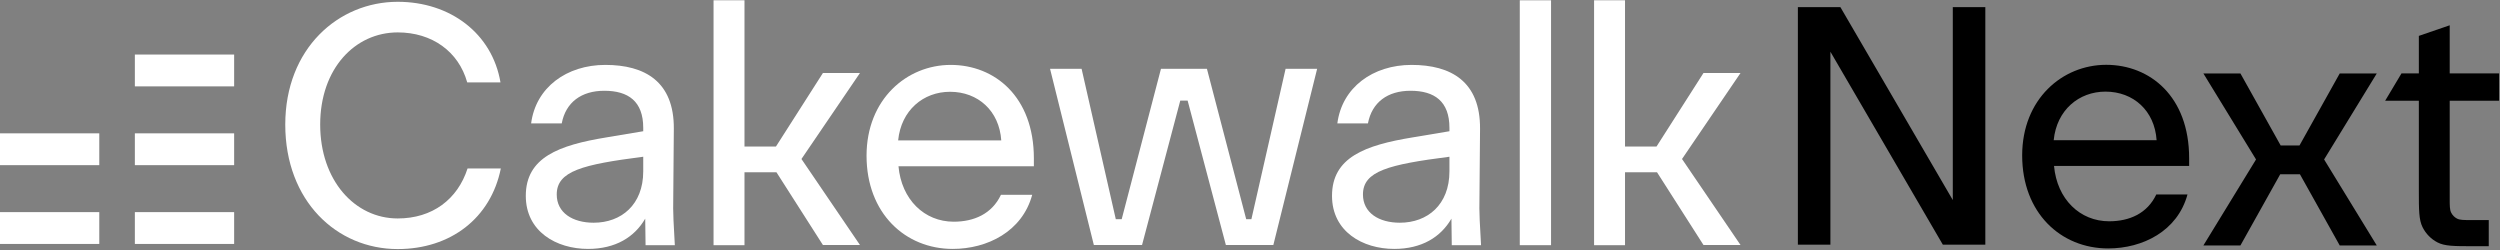 <svg width="160" height="16" viewBox="0 0 160 16" fill="none" xmlns="http://www.w3.org/2000/svg">
<rect x="0" y="0" width="160" height="16" fill="#808080" stroke="none"/>
<path fill-rule="evenodd" clip-rule="evenodd" d="M104.001 11.025V12.034V15.691H102.021V0.019H104.001V9.376H106.018L109.022 4.673H111.393L107.649 10.176L111.393 15.679H109.022L106.049 11.025H104.001Z" fill="white" style="fill:white;fill-opacity:1;"/>
<path d="M97.266 15.691H99.267V0.019H97.266V15.691Z" fill="white" style="fill:white;fill-opacity:1;"/>
<path d="M92.913 15.691H94.787C94.702 14.233 94.68 13.688 94.68 13.34L94.723 8.247C94.744 5.221 92.871 4.154 90.337 4.154C87.868 4.154 85.888 5.591 85.59 7.898H87.548C87.804 6.549 88.805 5.809 90.273 5.809C91.806 5.809 92.764 6.483 92.764 8.181V8.399L90.422 8.791C87.357 9.291 85.249 10.075 85.249 12.535C85.249 14.82 87.208 15.93 89.23 15.93C90.997 15.93 92.211 15.169 92.892 13.993L92.913 15.691ZM87.229 12.448C87.229 10.946 88.868 10.532 92.764 10.031V10.967C92.764 13.101 91.359 14.254 89.592 14.254C88.251 14.254 87.229 13.623 87.229 12.448Z" fill="white" style="fill:white;fill-opacity:1;"/>
<path fill-rule="evenodd" clip-rule="evenodd" d="M67.203 4.403H69.222L71.411 14.03H71.788L74.302 4.403H74.546H75.251H76.294H76.971H77.243L79.757 14.03H80.089L82.278 4.403H84.297L81.494 15.679L81.444 15.679H79.019L78.455 15.679L76.01 6.445L76.011 6.44H75.535L75.536 6.445L73.091 15.679L72.78 15.679H70.356L70.006 15.679L67.203 4.403Z" fill="white" style="fill:white;fill-opacity:1;"/>
<path d="M66.061 12.469H64.06C63.485 13.688 62.336 14.189 61.037 14.189C59.163 14.189 57.694 12.774 57.503 10.641H66.168V10.14C66.168 6.179 63.656 4.154 60.845 4.154C58.035 4.154 55.459 6.353 55.459 9.966C55.459 13.645 57.929 15.93 60.973 15.93C63.187 15.93 65.423 14.82 66.061 12.469ZM60.803 5.874C62.591 5.874 63.954 7.093 64.081 8.987H57.481C57.673 7.049 59.1 5.874 60.803 5.874Z" fill="white" style="fill:white;fill-opacity:1;"/>
<path fill-rule="evenodd" clip-rule="evenodd" d="M47.647 11.025V12.034V15.691H45.667V0.019H47.647V9.376H49.662L52.666 4.673H55.037L51.293 10.176L55.037 15.679H52.666L49.693 11.025H47.647Z" fill="white" style="fill:white;fill-opacity:1;"/>
<path d="M41.316 15.691H43.189C43.104 14.233 43.083 13.688 43.083 13.34L43.125 8.247C43.147 5.221 41.273 4.154 38.74 4.154C36.27 4.154 34.29 5.591 33.992 7.898H35.951C36.206 6.549 37.207 5.809 38.676 5.809C40.209 5.809 41.167 6.483 41.167 8.181V8.399L38.825 8.791C35.759 9.291 33.651 10.075 33.651 12.535C33.651 14.82 35.61 15.93 37.633 15.93C39.4 15.93 40.613 15.169 41.294 13.993L41.316 15.691ZM35.631 12.448C35.631 10.946 37.271 10.532 41.167 10.031V10.967C41.167 13.101 39.762 14.254 37.995 14.254C36.653 14.254 35.631 13.623 35.631 12.448Z" fill="white" style="fill:white;fill-opacity:1;"/>
<path d="M25.453 15.94C28.838 15.94 31.414 13.959 32.053 10.781H29.924C29.285 12.762 27.667 13.981 25.453 13.981C22.706 13.981 20.492 11.543 20.492 7.973C20.492 4.382 22.728 2.074 25.453 2.074C27.646 2.074 29.349 3.293 29.902 5.274H32.031C31.499 2.14 28.817 0.115 25.453 0.115C21.663 0.115 18.257 3.097 18.257 7.973C18.257 12.871 21.557 15.94 25.453 15.94Z" fill="white" style="fill:white;fill-opacity:1;"/>
<path d="M0 8.534H6.354V10.57H0V8.534Z" fill="white" style="fill:white;fill-opacity:1;"/>
<path d="M0 13.576H6.354V15.612H0V13.576Z" fill="white" style="fill:white;fill-opacity:1;"/>
<path d="M8.631 3.491H14.985V5.528H8.631V3.491Z" fill="white" style="fill:white;fill-opacity:1;"/>
<path d="M8.631 8.534H14.985V10.57H8.631V8.534Z" fill="white" style="fill:white;fill-opacity:1;"/>
<path d="M8.631 13.576H14.985V15.612H8.631V13.576Z" fill="white" style="fill:white;fill-opacity:1;"/>
<path d="M154.806 12.188C154.806 13.437 154.806 14.062 155.043 14.539C155.252 14.958 155.586 15.3 155.997 15.513C156.463 15.757 157.074 15.757 158.296 15.757H159.28V14.084H158.147C157.669 14.084 157.43 14.084 157.247 13.989C157.087 13.905 156.956 13.772 156.874 13.607C156.781 13.421 156.781 13.176 156.781 12.688V6.447H159.944V4.699H156.781V1.618L154.806 2.297V4.699H153.694L152.65 6.447H154.806V12.188Z" fill="#5AABF8" style="fill:#5AABF8;fill:color(display-p3 0.353 0.671 0.973);fill-opacity:1;"/>
<path fill-rule="evenodd" clip-rule="evenodd" d="M143.388 4.702H141.017L144.386 10.205L141.017 15.708H143.388L145.935 11.151H147.195L149.742 15.708H152.113L148.743 10.205L152.113 4.702H149.742L147.168 9.308H145.962L143.388 4.702Z" fill="#5AABF8" style="fill:#5AABF8;fill:color(display-p3 0.353 0.671 0.973);fill-opacity:1;"/>
<path d="M139.999 12.446H138.002C137.428 13.662 136.281 14.162 134.985 14.162C133.116 14.162 131.65 12.75 131.458 10.621H140.105V10.122C140.105 6.169 137.598 4.148 134.794 4.148C131.99 4.148 129.419 6.342 129.419 9.948C129.419 13.619 131.883 15.9 134.921 15.9C137.131 15.9 139.362 14.792 139.999 12.446ZM134.751 5.864C136.536 5.864 137.896 7.081 138.023 8.971H131.437C131.628 7.037 133.052 5.864 134.751 5.864Z" fill="#5AABF8" style="fill:#5AABF8;fill:color(display-p3 0.353 0.671 0.973);fill-opacity:1;"/>
<path d="M124.342 15.66H127.061V0.455H124.979V12.804L117.784 0.455H115.064V15.66H117.146V3.311L124.342 15.66Z" fill="#5AABF8" style="fill:#5AABF8;fill:color(display-p3 0.353 0.671 0.973);fill-opacity:1;"/>
</svg>
